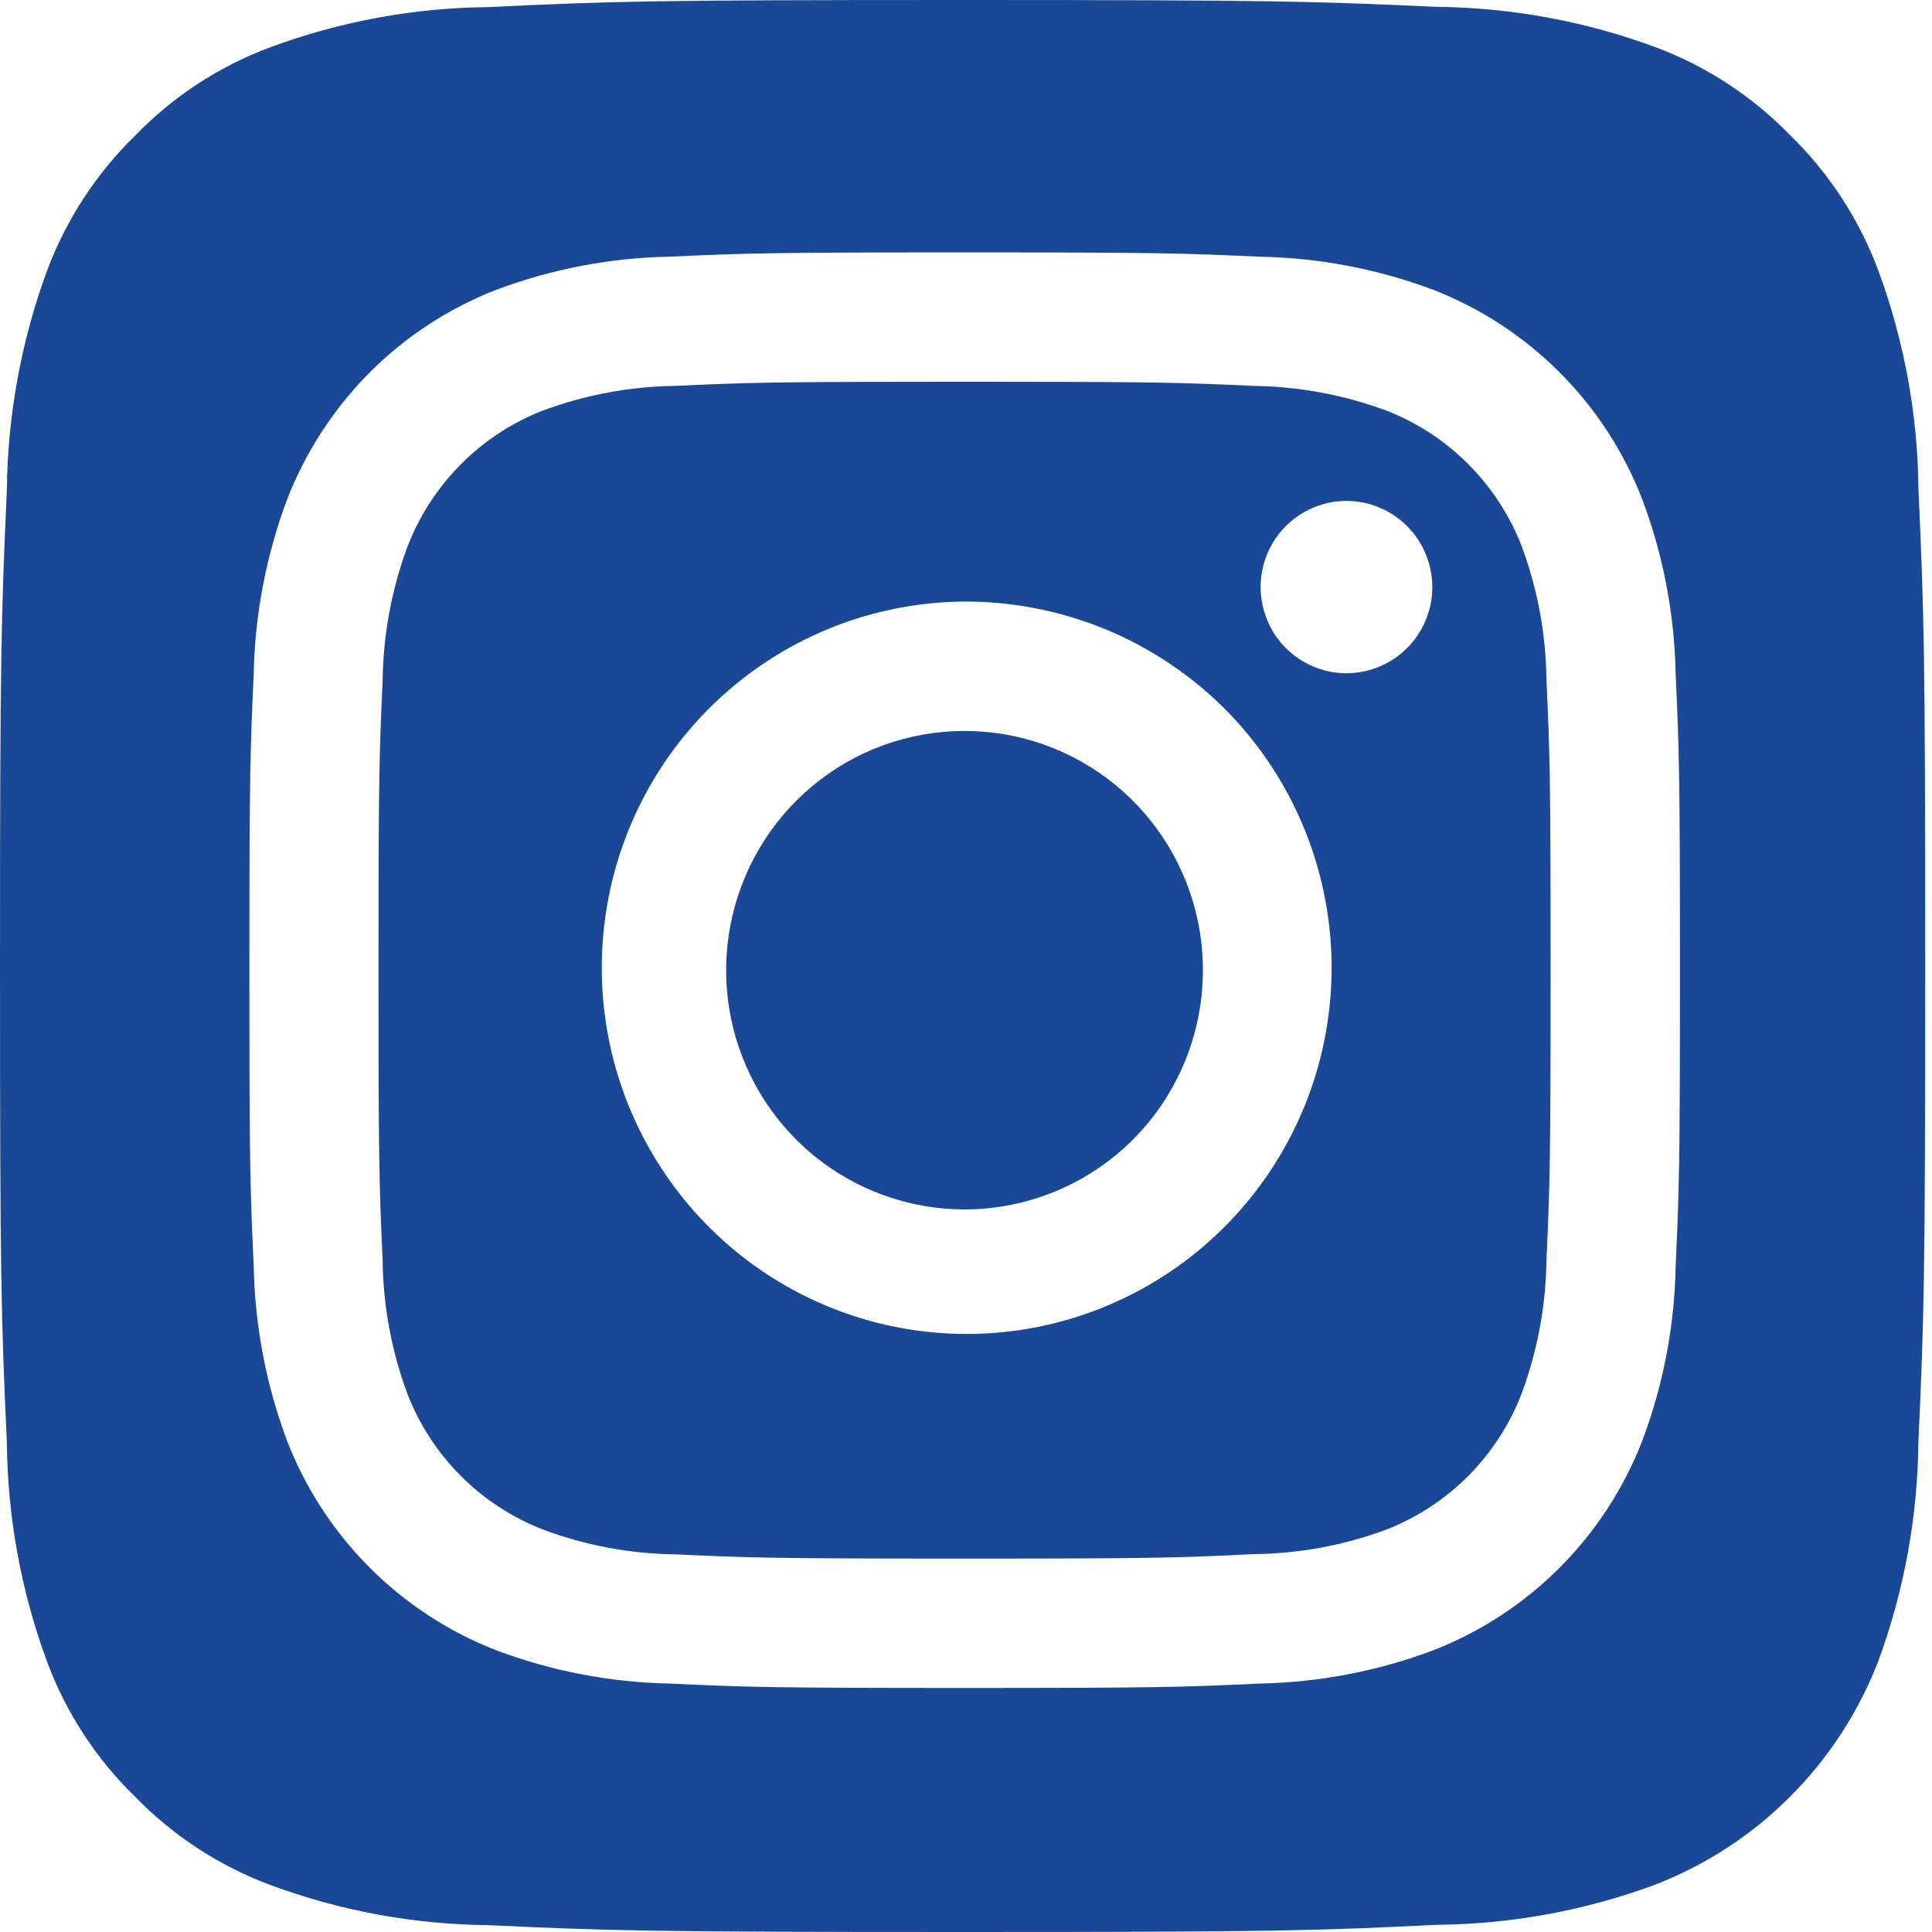 <svg width="22" height="22" viewBox="0 0 22 22" fill="none" xmlns="http://www.w3.org/2000/svg">
<path d="M10.961 22C7.362 22 6.942 21.986 5.559 21.922C4.712 21.914 3.872 21.759 3.077 21.464C2.496 21.247 1.971 20.905 1.539 20.46C1.094 20.028 0.75 19.5 0.534 18.917C0.24 18.119 0.086 17.276 0.078 16.426C0.014 15.02 0 14.597 0 11C0 7.438 0.014 7.011 0.078 5.578C0.087 4.728 0.241 3.885 0.534 3.087C0.751 2.505 1.095 1.977 1.539 1.544C1.97 1.098 2.495 0.755 3.076 0.539C3.871 0.244 4.711 0.089 5.558 0.081C6.96 0.014 7.381 0 10.961 0C14.511 0 14.937 0.014 16.365 0.078C17.212 0.087 18.052 0.242 18.848 0.536C19.428 0.752 19.953 1.095 20.385 1.54C20.83 1.973 21.173 2.5 21.39 3.084C21.684 3.882 21.838 4.724 21.846 5.575C21.909 6.98 21.923 7.403 21.923 11C21.923 14.597 21.909 15.02 21.845 16.422C21.837 17.273 21.682 18.116 21.389 18.914C21.166 19.492 20.825 20.017 20.387 20.456C19.95 20.895 19.427 21.236 18.85 21.46C18.055 21.755 17.215 21.91 16.367 21.918C14.968 21.986 14.547 22 10.961 22ZM7.626 2.923C6.951 2.935 6.283 3.063 5.65 3.3C5.109 3.511 4.617 3.832 4.207 4.244C3.797 4.657 3.477 5.15 3.267 5.693C3.03 6.329 2.902 7 2.889 7.678C2.849 8.542 2.84 8.83 2.84 11.048C2.84 13.265 2.849 13.548 2.889 14.417C2.902 15.096 3.03 15.767 3.267 16.402C3.477 16.945 3.797 17.437 4.208 17.849C4.618 18.26 5.109 18.581 5.65 18.792C6.283 19.03 6.952 19.158 7.627 19.171C8.502 19.212 8.792 19.221 10.985 19.221C13.178 19.221 13.477 19.212 14.343 19.171C15.019 19.158 15.688 19.03 16.321 18.792C16.862 18.581 17.353 18.26 17.763 17.848C18.173 17.437 18.493 16.944 18.703 16.401C18.941 15.766 19.069 15.095 19.081 14.416C19.121 13.548 19.13 13.26 19.13 11.047C19.13 8.834 19.121 8.549 19.081 7.677C19.068 6.999 18.941 6.328 18.703 5.692C18.494 5.149 18.174 4.656 17.763 4.244C17.353 3.832 16.862 3.511 16.321 3.3C15.687 3.062 15.018 2.935 14.341 2.923C13.471 2.883 13.181 2.874 10.983 2.874C8.786 2.874 8.492 2.883 7.625 2.923H7.626ZM10.984 17.748C8.8 17.748 8.545 17.739 7.696 17.7C7.179 17.694 6.667 17.598 6.182 17.417C5.831 17.28 5.512 17.072 5.246 16.805C4.98 16.538 4.772 16.218 4.637 15.866C4.457 15.38 4.363 14.866 4.357 14.348C4.318 13.497 4.31 13.24 4.31 11.048C4.31 8.872 4.318 8.613 4.357 7.748C4.364 7.231 4.458 6.718 4.637 6.233C4.771 5.88 4.979 5.558 5.245 5.29C5.511 5.021 5.83 4.812 6.182 4.675C6.667 4.495 7.178 4.4 7.695 4.394C8.542 4.355 8.798 4.347 10.983 4.347C13.169 4.347 13.415 4.355 14.272 4.394C14.788 4.401 15.3 4.495 15.785 4.675C16.136 4.811 16.455 5.019 16.721 5.287C16.987 5.554 17.195 5.874 17.33 6.226C17.51 6.712 17.604 7.226 17.61 7.744C17.649 8.596 17.657 8.852 17.657 11.044C17.657 13.236 17.649 13.492 17.61 14.344C17.604 14.862 17.509 15.376 17.33 15.862C17.195 16.215 16.988 16.535 16.723 16.803C16.457 17.071 16.139 17.28 15.788 17.417C15.304 17.597 14.792 17.692 14.276 17.697C13.428 17.739 13.174 17.748 10.984 17.748ZM10.984 6.85C10.024 6.856 9.095 7.195 8.356 7.81C7.617 8.425 7.112 9.278 6.929 10.224C6.746 11.17 6.894 12.15 7.35 12.998C7.806 13.847 8.54 14.511 9.428 14.877C10.316 15.243 11.303 15.29 12.222 15.008C13.14 14.726 13.933 14.134 14.466 13.332C14.998 12.53 15.238 11.568 15.143 10.609C15.048 9.65 14.626 8.754 13.947 8.072C13.557 7.683 13.095 7.375 12.587 7.165C12.078 6.956 11.534 6.849 10.984 6.85ZM14.355 6.684C14.355 6.878 14.412 7.068 14.519 7.229C14.627 7.391 14.779 7.517 14.958 7.591C15.136 7.666 15.333 7.685 15.523 7.647C15.712 7.61 15.886 7.516 16.023 7.379C16.16 7.242 16.253 7.067 16.291 6.877C16.329 6.687 16.309 6.489 16.235 6.31C16.162 6.131 16.036 5.978 15.876 5.87C15.715 5.762 15.526 5.704 15.332 5.704C15.073 5.704 14.825 5.808 14.642 5.991C14.458 6.175 14.355 6.424 14.355 6.684ZM10.985 13.772C10.357 13.772 9.748 13.554 9.262 13.155C8.777 12.755 8.444 12.199 8.321 11.581C8.198 10.963 8.293 10.321 8.589 9.765C8.884 9.209 9.363 8.773 9.943 8.531C10.524 8.29 11.169 8.258 11.77 8.44C12.372 8.623 12.891 9.009 13.24 9.533C13.589 10.057 13.747 10.687 13.685 11.314C13.624 11.941 13.348 12.528 12.904 12.974C12.395 13.484 11.705 13.771 10.985 13.772Z" fill="#1A4896"/>
</svg>
